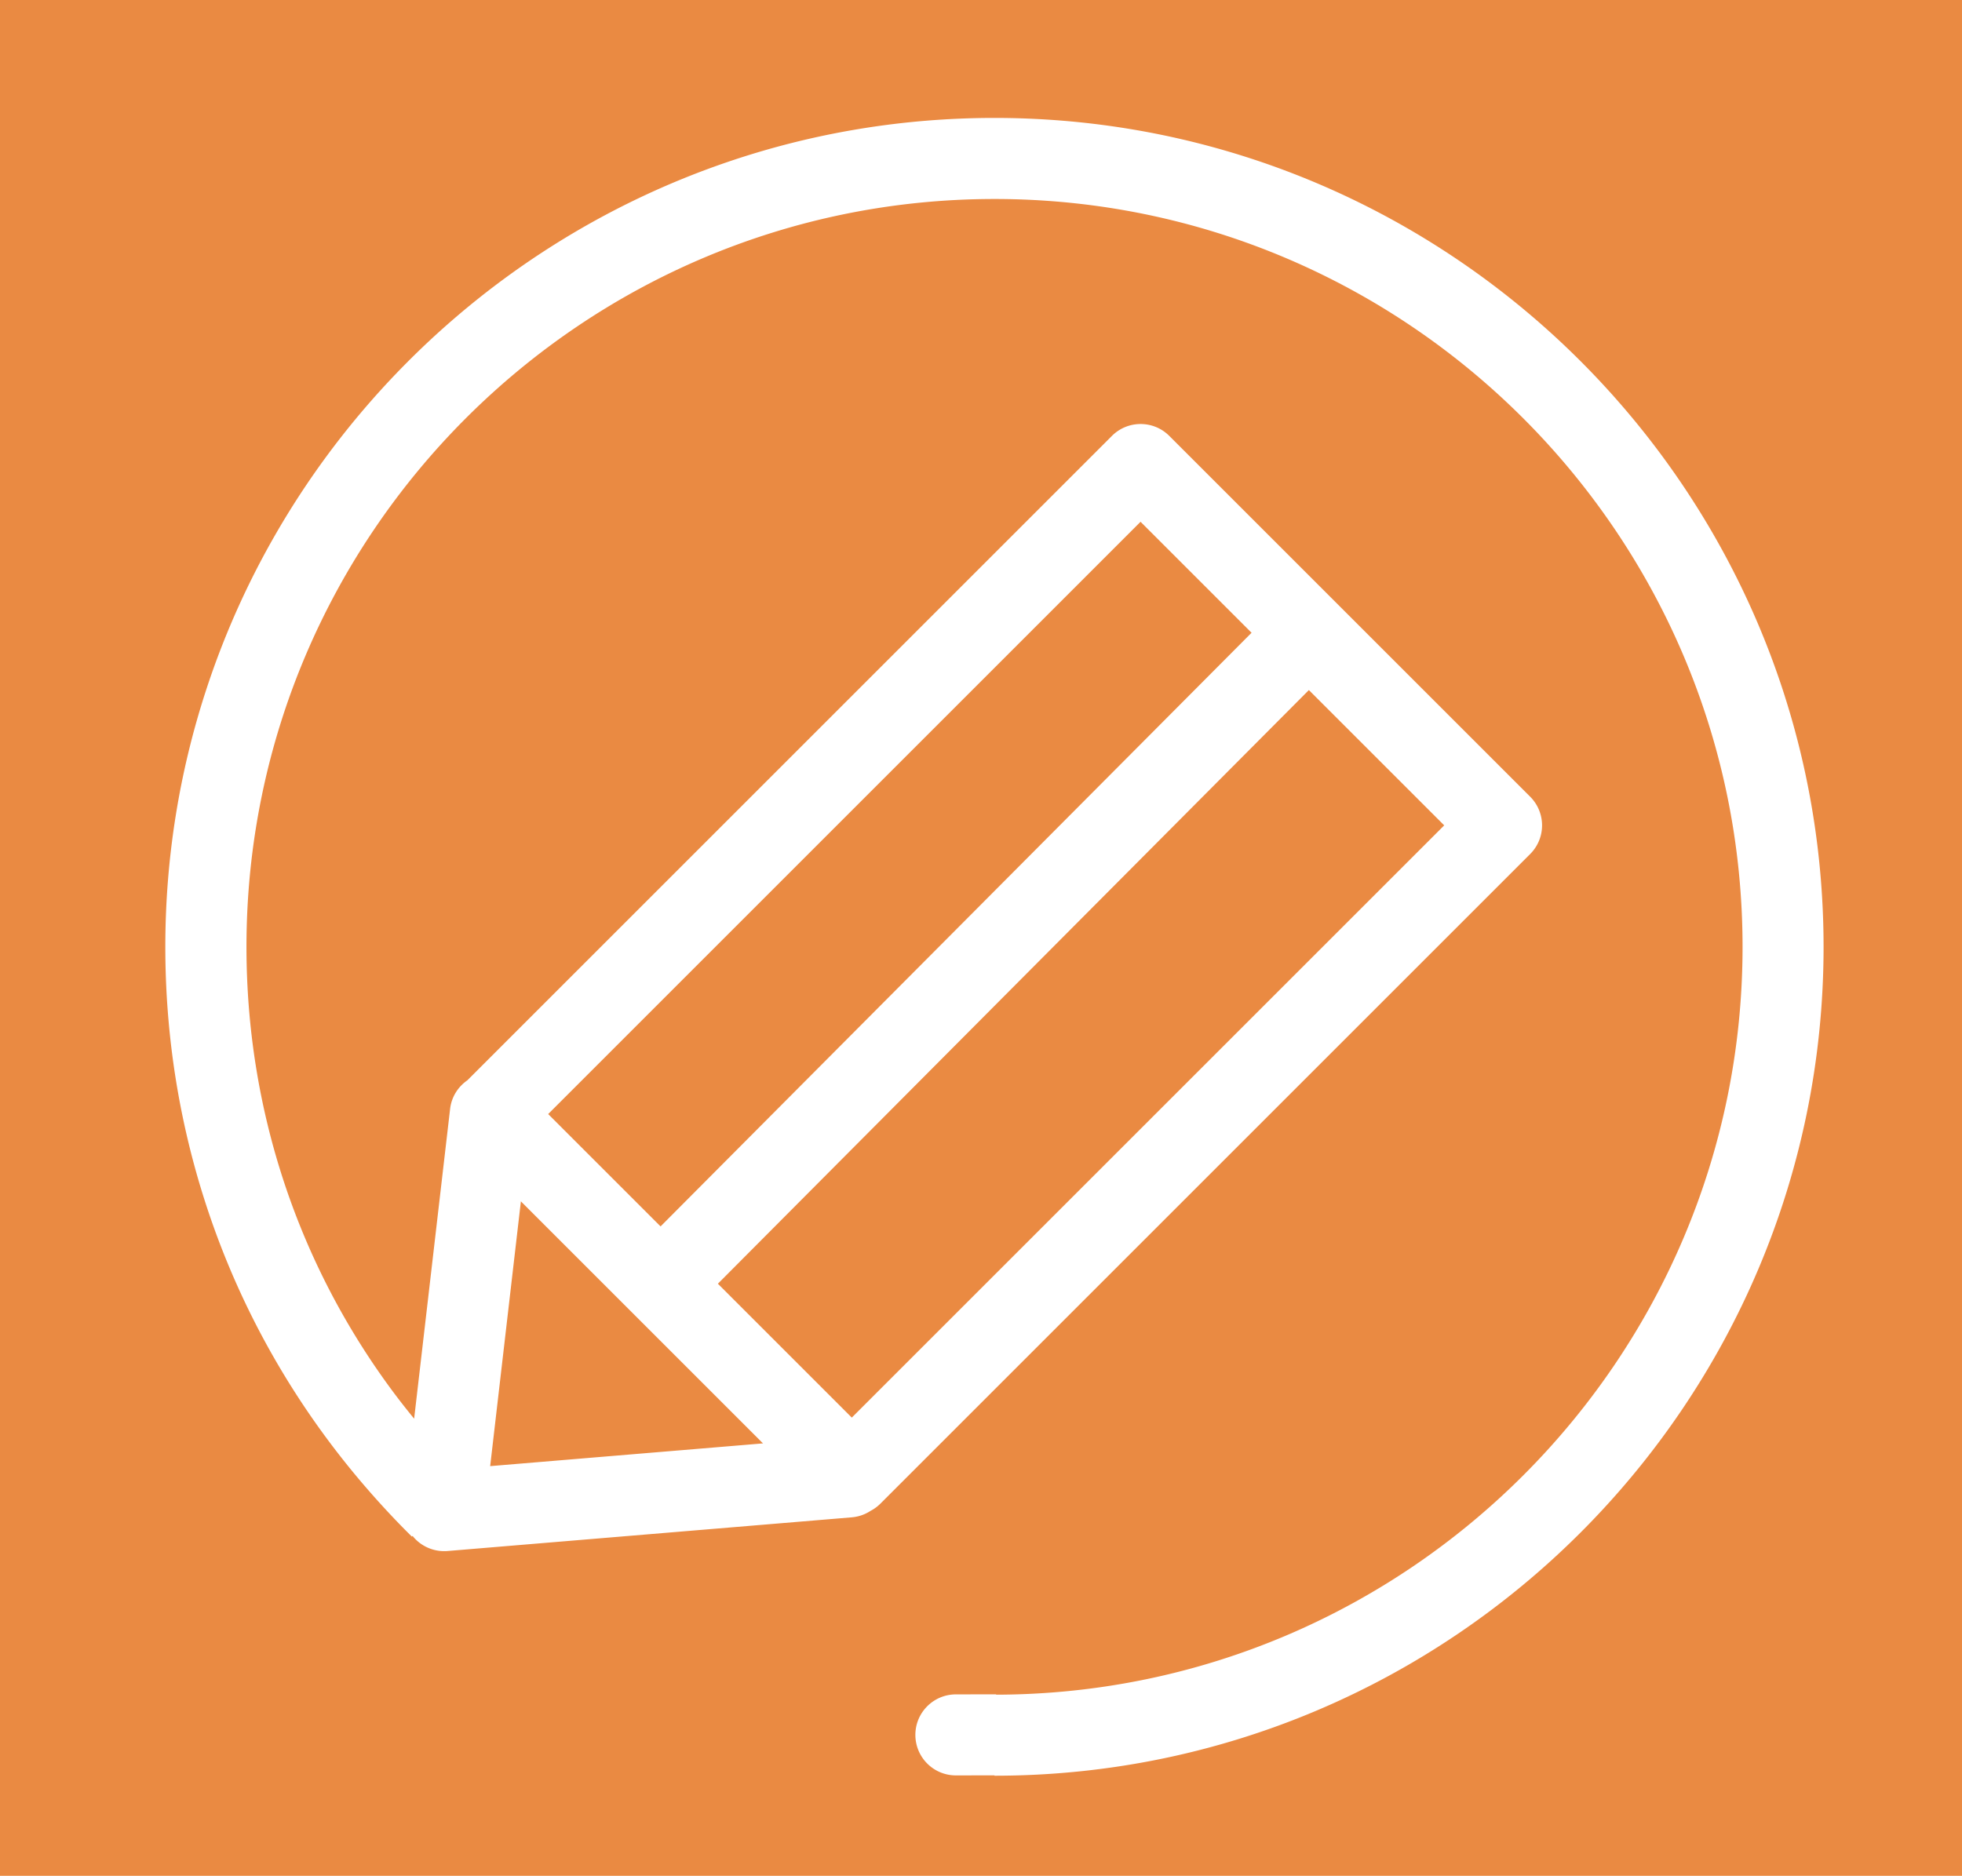 <?xml version="1.0" encoding="UTF-8"?>
<svg data-bbox="-3.13 -0.68 608.97 571.48" viewBox="0 0 595.28 569.27" xmlns="http://www.w3.org/2000/svg" data-type="ugc">
    <g>
        <path fill="#ea8a42" d="M605.84-.68V570.8H-3.13V-.68z"/>
        <path fill="none" d="M327.05 218.79 195.48 350.36l24.96 24.97L351.7 243.45z"/>
        <path fill="none" d="m262.91 417.8 131.57-131.57-30.05-30.05-131.26 131.88z"/>
        <path d="M214.18 407.13a8.96 8.96 0 0 1-6.38 2.65c-2.3 0-4.59-.87-6.35-2.62-3.52-3.51-3.54-9.21-.03-12.73l6.32-6.35-20.11-20.11-11.17 60.21 69.21-2.16-25.21-25.21z" fill="none"/>
        <path d="M235.34 138.86H119.45v117.48c17.93-55.07 61.14-98.83 115.89-117.48" fill="none"/>
        <path d="M382.66 49.15c-25.41-8.66-52.64-13.36-80.94-13.36-28.31 0-55.53 4.7-80.94 13.36-74.79 25.48-133.83 85.26-158.32 160.5-7.97 24.48-12.3 50.59-12.3 77.69 0 26.94 4.21 53.21 12.3 78.08 10.58 32.56 27.83 62.71 51.06 88.82 3.67 4.13 7.48 8.17 11.45 12.09l.21-.21c.24.3.49.6.76.88a12.31 12.31 0 0 0 9.85 3.7l122.62-10.22c2.12-.18 4.07-.88 5.73-1.97 1.08-.56 2.09-1.3 3-2.21l16.37-16.37 180.76-180.76c2.31-2.31 3.6-5.43 3.6-8.69s-1.3-6.39-3.6-8.69L414.48 192l-17.39-17.39-42.33-42.33c-4.8-4.8-12.59-4.8-17.39 0l-170.8 170.8-24.78 24.78c-2.81 1.94-4.81 5.03-5.23 8.69l-10.91 93.99c-2.14-2.62-4.23-5.27-6.24-7.96-28.97-38.88-44.63-85.81-44.63-135.23 0-125.15 101.81-226.96 226.96-226.96S528.7 162.2 528.7 287.35c0 124.98-101.54 226.68-226.45 226.95v-.11l-12.24.02c-6.79.01-12.29 5.52-12.28 12.31a12.287 12.287 0 0 0 12.31 12.28l11.69-.02v.11c138.7 0 251.55-112.84 251.55-251.55-.02-110.4-71.51-204.41-170.62-238.19M158.04 364.58l25.04 25.04 17.39 17.39 31.03 31.03-82.78 6.9zm280.14-114.1L258.44 430.21l-40.63-40.63 179.31-180.16zm-92.13-92.13 33.68 33.68-179.31 180.16-34.1-34.1z" fill="#ffffff"/>
    </g>
</svg>
